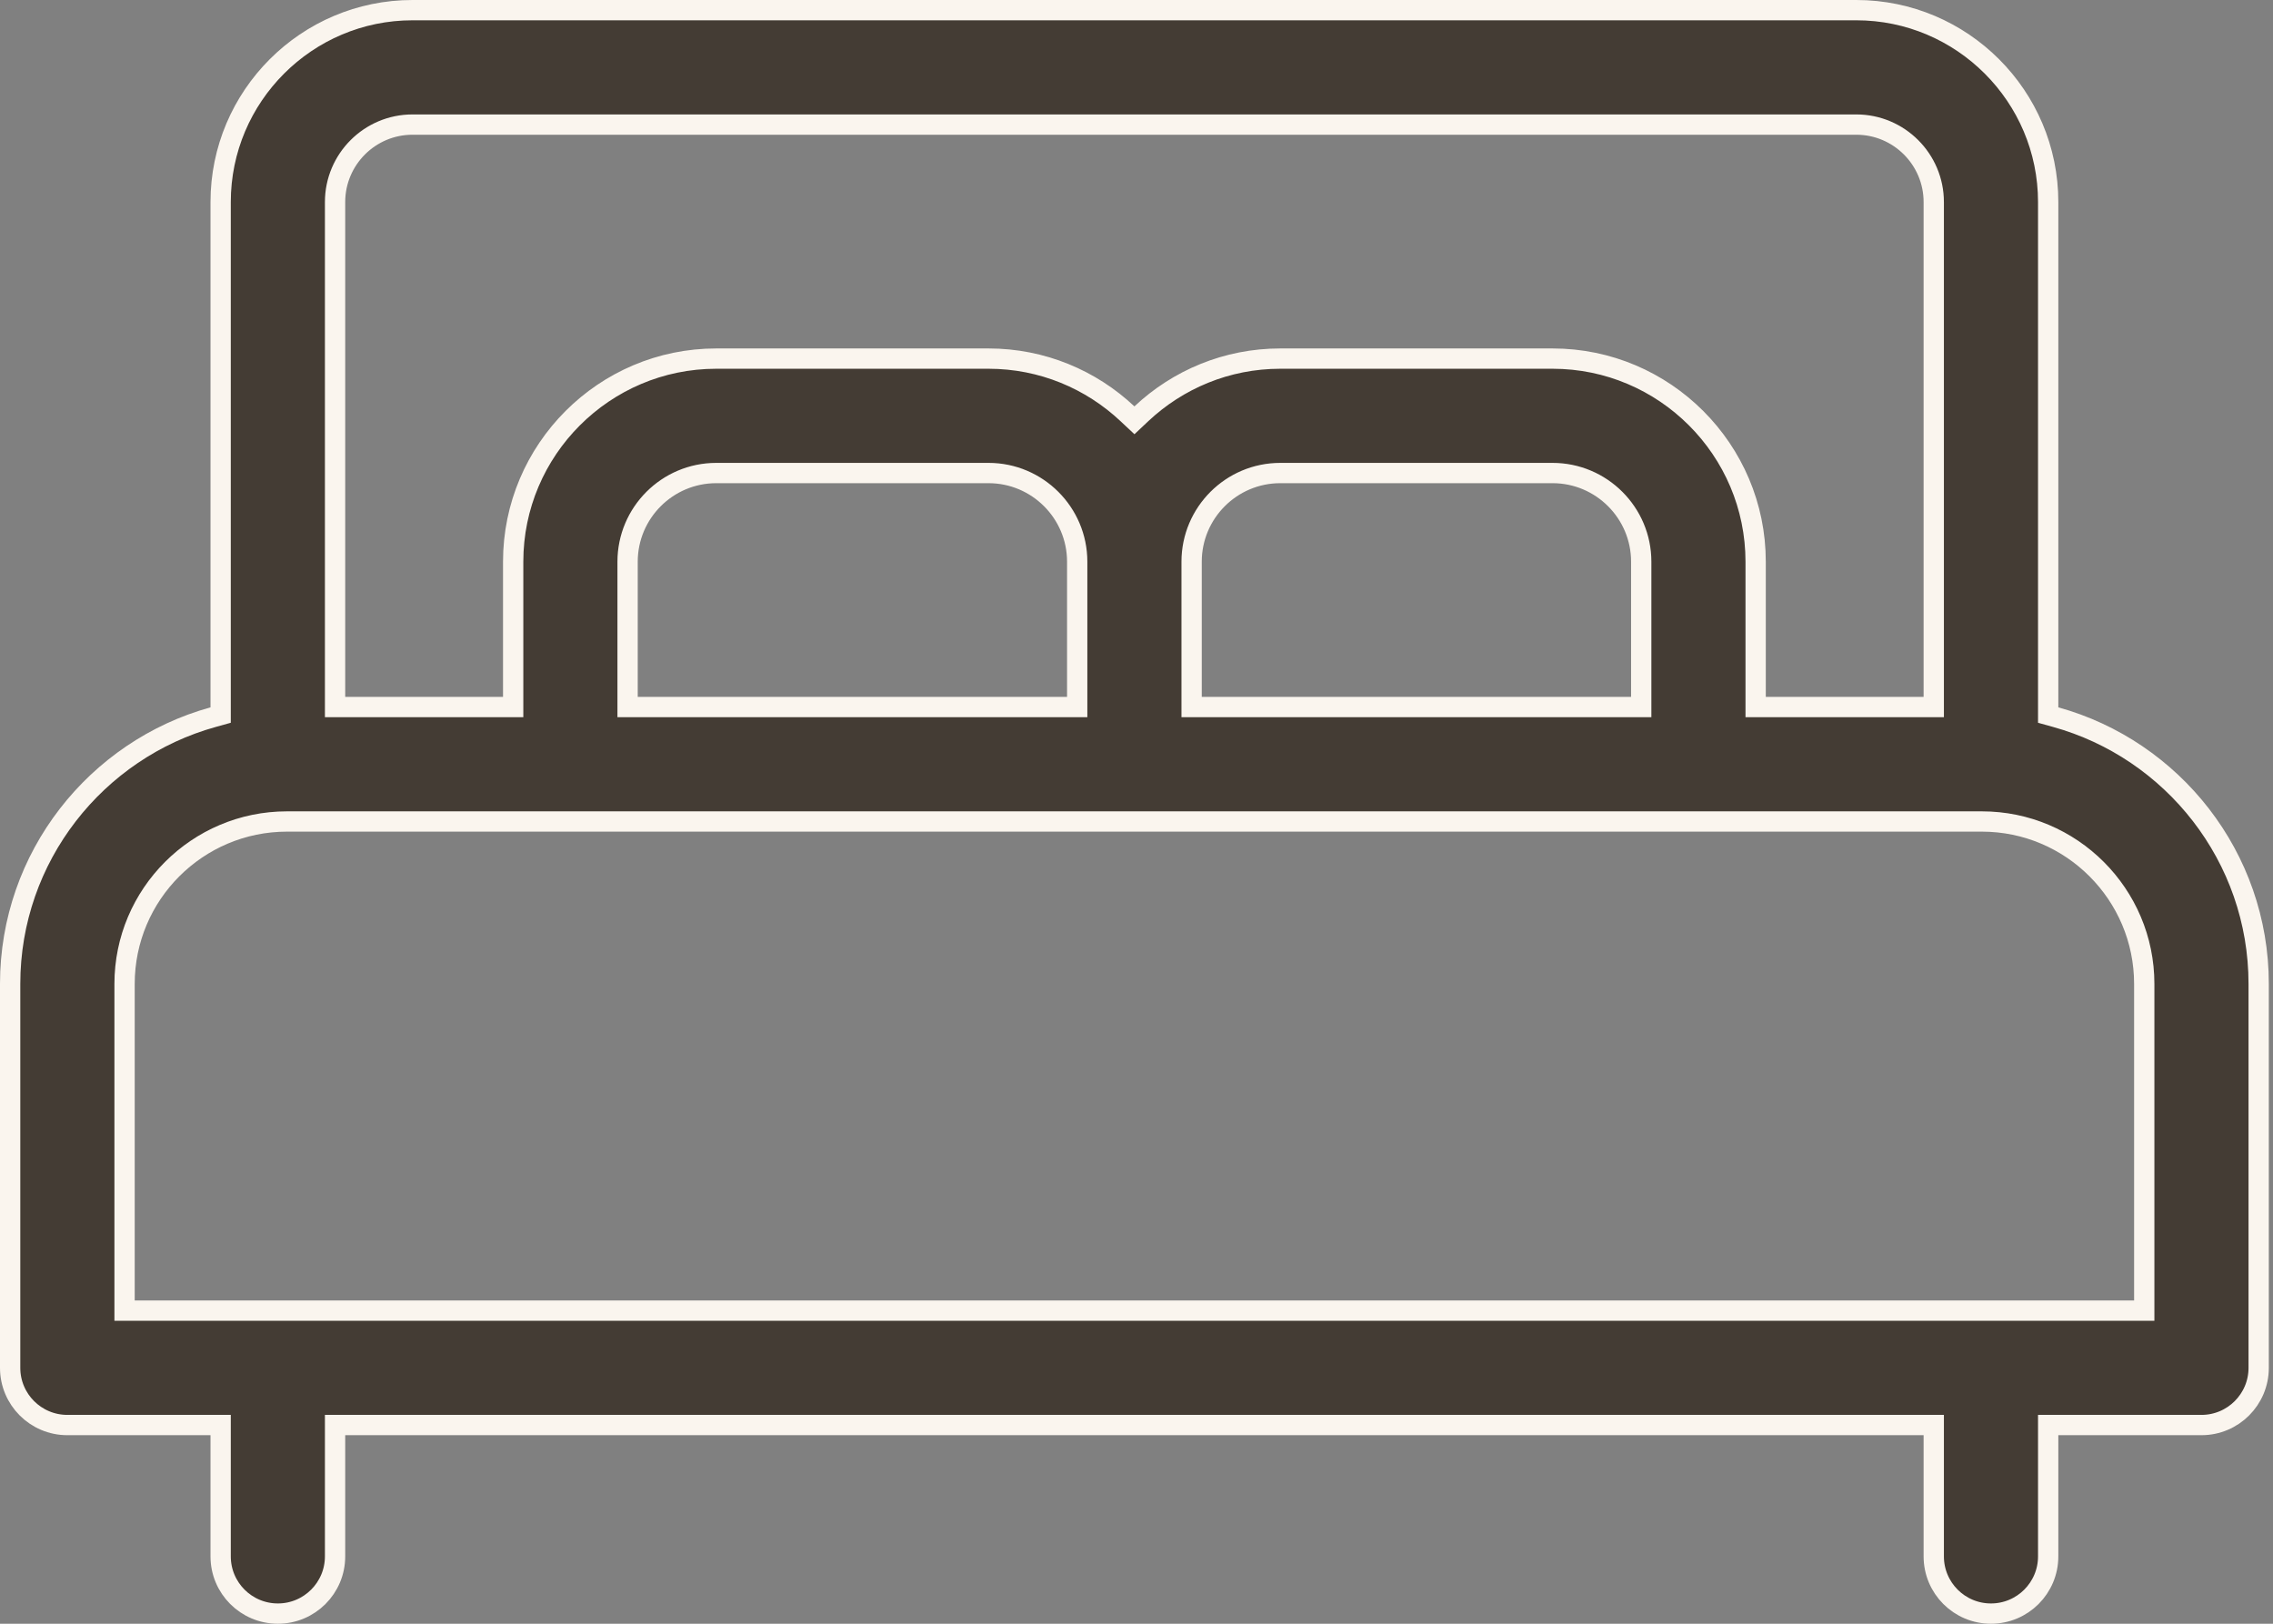 <?xml version="1.0"?>
<svg xmlns="http://www.w3.org/2000/svg" width="56" height="40" viewBox="0 0 56 40" fill="none">
<rect x="0" y="0" width="56" height="40" fill="#808080" stroke="none"/>
<path d="M50.461 17.425V17.615L50.644 17.666C53.525 18.463 55.647 21.108 55.647 24.238V33.696C55.647 34.474 55.016 35.105 54.238 35.105H50.711H50.461V35.355V38.341C50.461 39.119 49.83 39.75 49.051 39.75C48.273 39.75 47.642 39.119 47.642 38.341V35.355V35.105H47.392H8.505H8.255V35.355V38.341C8.255 39.119 7.624 39.75 6.846 39.75C6.067 39.75 5.436 39.119 5.436 38.341V35.355V35.105H5.186H1.659C0.881 35.105 0.25 34.474 0.25 33.696V24.238C0.25 21.108 2.371 18.463 5.253 17.666L5.436 17.615V17.425V4.977C5.436 2.371 7.557 0.25 10.163 0.25H45.734C48.34 0.25 50.461 2.371 50.461 4.977V17.425ZM47.392 17.418H47.642V17.168V4.977C47.642 3.925 46.786 3.069 45.734 3.069H10.163C9.111 3.069 8.255 3.925 8.255 4.977V17.168V17.418H8.505H12.393H12.643V17.168V13.837C12.643 11.079 14.888 8.834 17.646 8.834H24.355C25.678 8.834 26.881 9.351 27.777 10.193L27.949 10.354L28.12 10.193C29.016 9.351 30.219 8.834 31.542 8.834H38.251C41.009 8.834 43.254 11.079 43.254 13.837V17.168V17.418H43.504H47.392ZM40.185 17.418H40.435V17.168V13.837C40.435 12.633 39.455 11.653 38.251 11.653H31.542C30.338 11.653 29.358 12.632 29.358 13.837V17.168V17.418H29.608H40.185ZM26.289 17.418H26.539V17.168V13.837C26.539 12.633 25.559 11.653 24.355 11.653H17.646C16.442 11.653 15.462 12.632 15.462 13.837V17.168V17.418H15.712H26.289ZM52.578 32.286H52.828V32.036V24.238C52.828 22.031 51.033 20.237 48.827 20.237H7.07C4.863 20.237 3.069 22.032 3.069 24.238V32.036V32.286H3.319H52.578Z" fill="#443C34" stroke="#FAF5EE" stroke-width="0.5"/>
</svg>
